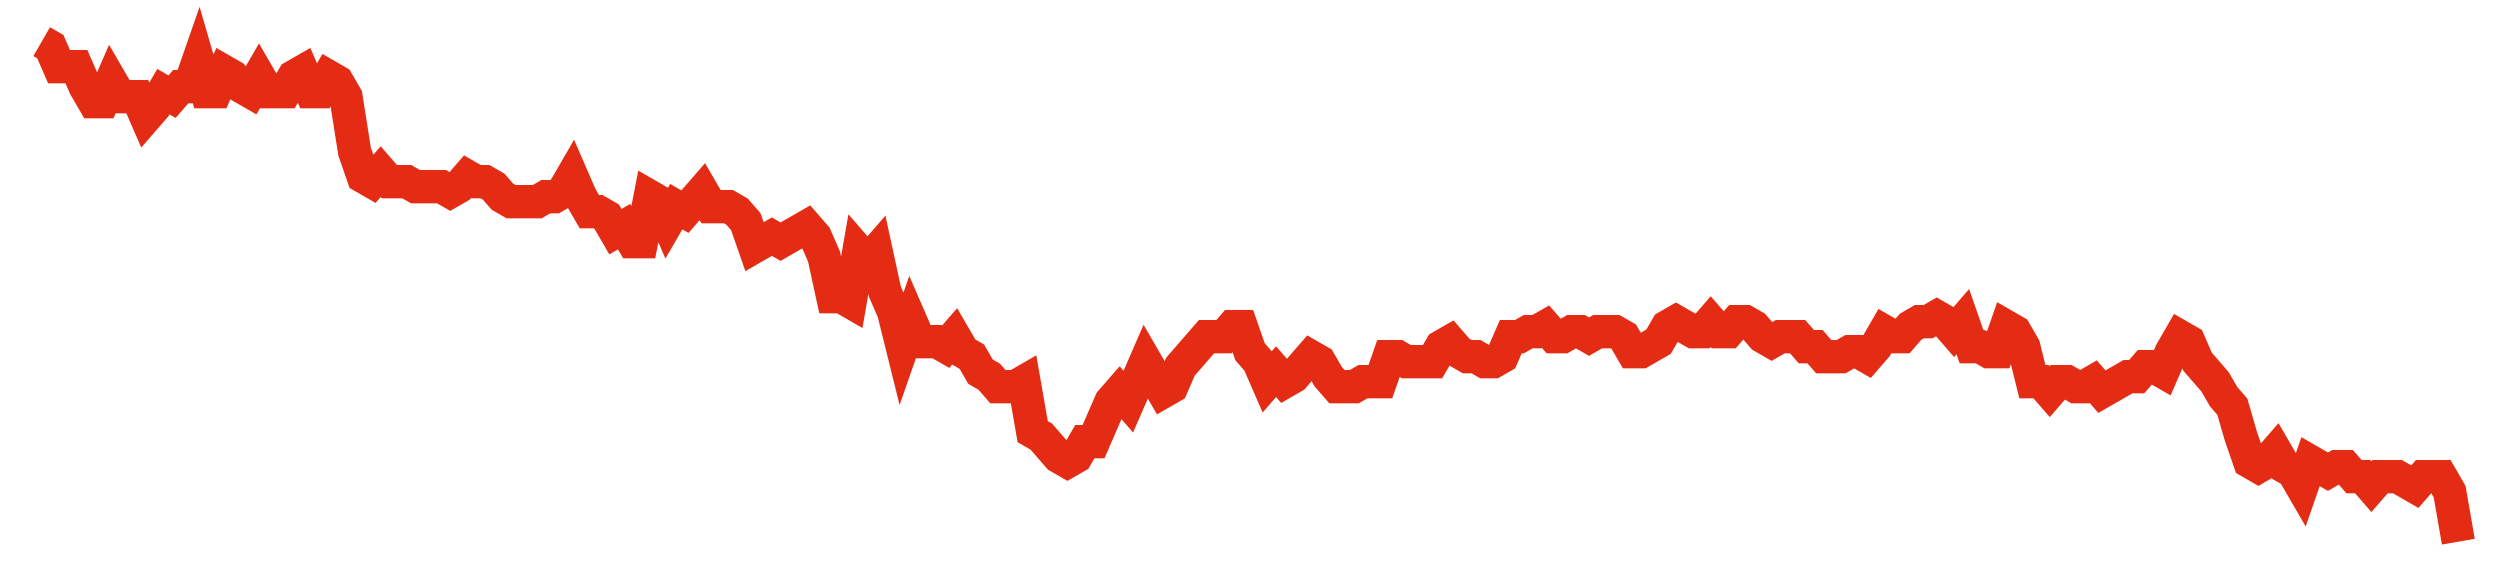 <svg width="300" height="70" viewBox="0 0 300 70" xmlns="http://www.w3.org/2000/svg">
    <path d="M 5,5 L 6.043,5.6 L 7.086,8 L 8.129,8 L 9.173,8 L 10.216,10.4 L 11.259,12.2 L 12.302,12.2 L 13.345,9.8 L 14.388,11.6 L 15.432,11.6 L 16.475,11.6 L 17.518,14 L 18.561,12.8 L 19.604,11 L 20.647,11.6 L 21.691,10.4 L 22.734,10.4 L 23.777,7.4 L 24.82,11 L 25.863,11 L 26.906,8.6 L 27.95,9.2 L 28.993,10.4 L 30.036,11 L 31.079,9.2 L 32.122,11 L 33.165,11 L 34.209,11 L 35.252,9.2 L 36.295,8.6 L 37.338,11 L 38.381,11 L 39.424,9.2 L 40.468,9.8 L 41.511,11.6 L 42.554,18.2 L 43.597,21.2 L 44.64,21.8 L 45.683,20.6 L 46.727,21.8 L 47.77,21.8 L 48.813,21.8 L 49.856,22.4 L 50.899,22.4 L 51.942,22.4 L 52.986,22.4 L 54.029,23 L 55.072,22.4 L 56.115,21.2 L 57.158,21.8 L 58.201,21.8 L 59.245,22.4 L 60.288,23.6 L 61.331,24.2 L 62.374,24.2 L 63.417,24.2 L 64.46,24.2 L 65.504,23.6 L 66.547,23.6 L 67.59,23 L 68.633,21.2 L 69.676,23.6 L 70.719,25.4 L 71.763,25.4 L 72.806,26 L 73.849,27.8 L 74.892,27.2 L 75.935,29 L 76.978,29 L 78.022,23.6 L 79.065,24.2 L 80.108,26.6 L 81.151,24.8 L 82.194,25.4 L 83.237,24.2 L 84.281,23 L 85.324,24.8 L 86.367,24.8 L 87.41,24.8 L 88.453,25.4 L 89.496,26.6 L 90.54,29.6 L 91.583,29 L 92.626,28.4 L 93.669,29 L 94.712,28.4 L 95.755,27.8 L 96.799,27.2 L 97.842,28.4 L 98.885,30.8 L 99.928,35.6 L 100.971,35.6 L 102.014,36.2 L 103.058,30.2 L 104.101,31.4 L 105.144,30.2 L 106.187,35 L 107.23,37.4 L 108.273,41.6 L 109.317,38.6 L 110.36,41 L 111.403,41 L 112.446,41 L 113.489,41.6 L 114.532,40.4 L 115.576,42.2 L 116.619,42.8 L 117.662,44.6 L 118.705,45.2 L 119.748,46.4 L 120.791,46.4 L 121.835,46.4 L 122.878,45.8 L 123.921,51.8 L 124.964,52.4 L 126.007,53.6 L 127.05,54.8 L 128.094,55.4 L 129.137,54.8 L 130.18,53 L 131.223,53 L 132.266,50.6 L 133.309,48.2 L 134.353,47 L 135.396,48.2 L 136.439,45.8 L 137.482,43.4 L 138.525,45.2 L 139.568,47 L 140.612,46.4 L 141.655,44 L 142.698,42.8 L 143.741,41.6 L 144.784,40.4 L 145.827,40.4 L 146.871,40.4 L 147.914,39.2 L 148.957,39.2 L 150,42.2 L 151.043,43.4 L 152.086,45.8 L 153.129,44.6 L 154.173,45.8 L 155.216,45.2 L 156.259,44 L 157.302,42.8 L 158.345,43.4 L 159.388,45.2 L 160.432,46.4 L 161.475,46.4 L 162.518,46.4 L 163.561,45.8 L 164.604,45.8 L 165.647,45.8 L 166.691,42.8 L 167.734,42.8 L 168.777,43.4 L 169.82,43.4 L 170.863,43.4 L 171.906,43.4 L 172.95,41.6 L 173.993,41 L 175.036,42.2 L 176.079,42.8 L 177.122,42.8 L 178.165,43.4 L 179.209,43.4 L 180.252,42.8 L 181.295,40.4 L 182.338,40.4 L 183.381,39.8 L 184.424,39.8 L 185.468,39.2 L 186.511,40.4 L 187.554,40.4 L 188.597,39.8 L 189.64,39.8 L 190.683,40.4 L 191.727,39.8 L 192.77,39.8 L 193.813,39.8 L 194.856,40.4 L 195.899,42.2 L 196.942,42.2 L 197.986,41.6 L 199.029,41 L 200.072,39.2 L 201.115,38.6 L 202.158,39.2 L 203.201,39.8 L 204.245,39.8 L 205.288,38.6 L 206.331,39.8 L 207.374,39.8 L 208.417,38.6 L 209.46,38.6 L 210.504,39.2 L 211.547,40.4 L 212.59,41 L 213.633,40.4 L 214.676,40.4 L 215.719,40.4 L 216.763,41.6 L 217.806,41.6 L 218.849,42.8 L 219.892,42.8 L 220.935,42.8 L 221.978,42.2 L 223.022,42.2 L 224.065,42.8 L 225.108,41.6 L 226.151,39.8 L 227.194,40.4 L 228.237,40.4 L 229.281,39.2 L 230.324,38.6 L 231.367,38.6 L 232.41,38 L 233.453,38.6 L 234.496,39.8 L 235.54,38.6 L 236.583,41.6 L 237.626,41.6 L 238.669,42.2 L 239.712,42.2 L 240.755,39.2 L 241.799,39.8 L 242.842,41.6 L 243.885,45.8 L 244.928,45.8 L 245.971,47 L 247.014,45.8 L 248.058,45.8 L 249.101,46.4 L 250.144,46.4 L 251.187,45.8 L 252.23,47 L 253.273,46.4 L 254.317,45.8 L 255.36,45.2 L 256.403,45.2 L 257.446,44 L 258.489,44 L 259.532,44.6 L 260.576,42.2 L 261.619,40.4 L 262.662,41 L 263.705,43.4 L 264.748,44.6 L 265.791,45.8 L 266.835,47.6 L 267.878,48.8 L 268.921,52.4 L 269.964,55.4 L 271.007,56 L 272.05,55.4 L 273.094,54.2 L 274.137,56 L 275.18,56.6 L 276.223,58.4 L 277.266,55.4 L 278.309,56 L 279.353,56.6 L 280.396,56 L 281.439,56 L 282.482,57.2 L 283.525,57.2 L 284.568,58.4 L 285.612,57.2 L 286.655,57.2 L 287.698,57.2 L 288.741,57.8 L 289.784,58.4 L 290.827,57.2 L 291.871,57.2 L 292.914,57.2 L 293.957,59 L 295,65" fill="none" stroke="#E32C13" stroke-width="4"/>
</svg>